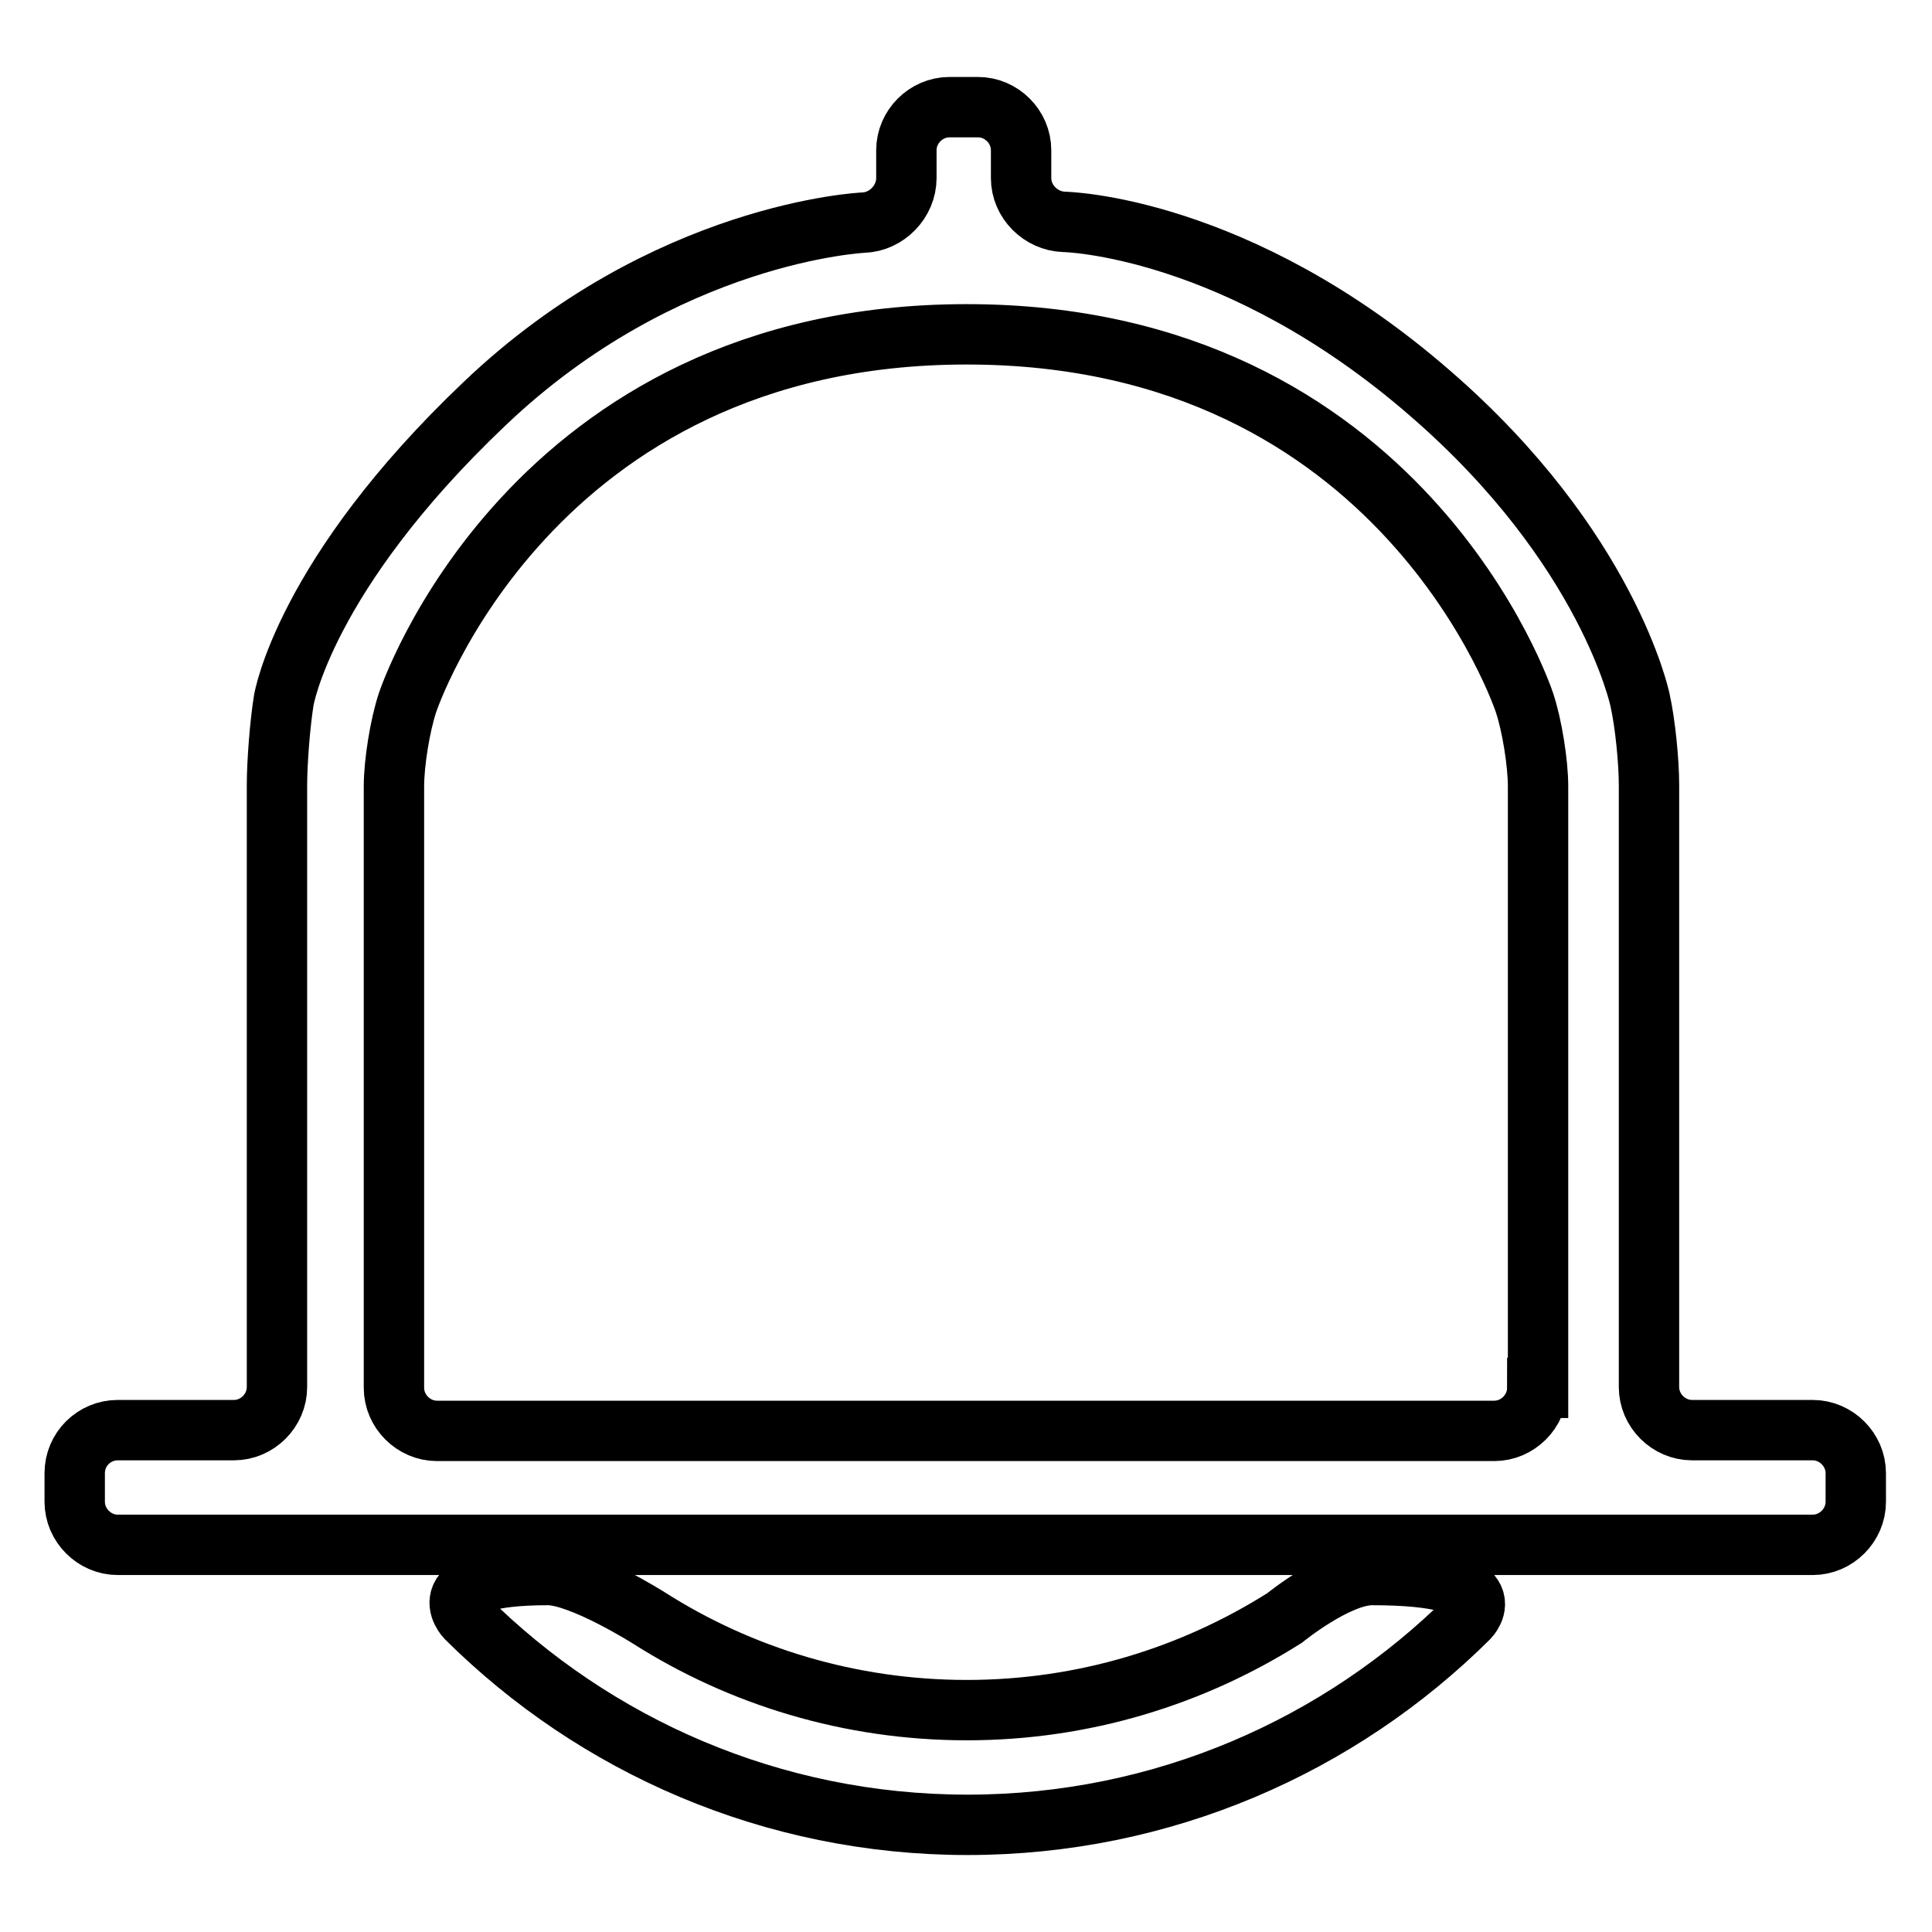 <?xml version="1.0" encoding="utf-8"?>
<!-- Svg Vector Icons : http://www.onlinewebfonts.com/icon -->
<!DOCTYPE svg PUBLIC "-//W3C//DTD SVG 1.1//EN" "http://www.w3.org/Graphics/SVG/1.1/DTD/svg11.dtd">
<svg version="1.1" xmlns="http://www.w3.org/2000/svg" xmlns:xlink="http://www.w3.org/1999/xlink" x="0px" y="0px" viewBox="0 0 256 256" enable-background="new 0 0 256 256" xml:space="preserve">
<g> <path stroke-width="8" fill-opacity="0" stroke="#000000"  d="M170.2,214.4c-12.2,7.7-26.6,12.2-42.1,12.2c-15.5,0-30-4.5-42.1-12.2c0,0-9-5.7-13.4-5.7 c-16.3,0-10.8,5.7-10.8,5.7c17,16.9,40.5,27.4,66.4,27.4c25.9,0,49.4-10.5,66.4-27.4c0,0,5.7-5.7-12.8-5.7 C177.2,208.7,170.2,214.4,170.2,214.4L170.2,214.4z M224.2,189.5c-3.1,0-5.7-2.6-5.7-5.7V104c0-3.1-0.5-8.2-1.2-11.3 c0,0-4.2-20.1-27.7-40.5C163.9,29.8,141,29.4,141,29.4c-3.1-0.1-5.7-2.7-5.7-5.8v-3.7c0-3.1-2.6-5.7-5.7-5.7h-3.8 c-3.1,0-5.7,2.6-5.7,5.7v3.7c0,3.1-2.6,5.8-5.7,5.9c0,0-26.3,1.2-50.2,24C40.3,76.2,37.6,92.8,37.6,92.8c-0.5,3.1-0.9,8.2-0.9,11.3 v79.7c0,3.1-2.6,5.7-5.7,5.7l-15.4,0c-3.1,0-5.7,2.5-5.7,5.7v3.8c0,3.1,2.6,5.7,5.7,5.7h224.6c3.1,0,5.7-2.6,5.7-5.7v-3.8 c0-3.1-2.6-5.7-5.7-5.7L224.2,189.5L224.2,189.5z M203.7,183.9c0,3.1-2.6,5.7-5.7,5.7l-140.1,0c-3.1,0-5.7-2.6-5.7-5.7v-79.7 c0-3.1,0.8-8.1,1.8-11.1c0,0,16.1-48.8,74.1-48.8c57.9,0,73.9,48.8,73.9,48.8c1,3,1.8,8,1.8,11.1V183.9z"/></g>
</svg>